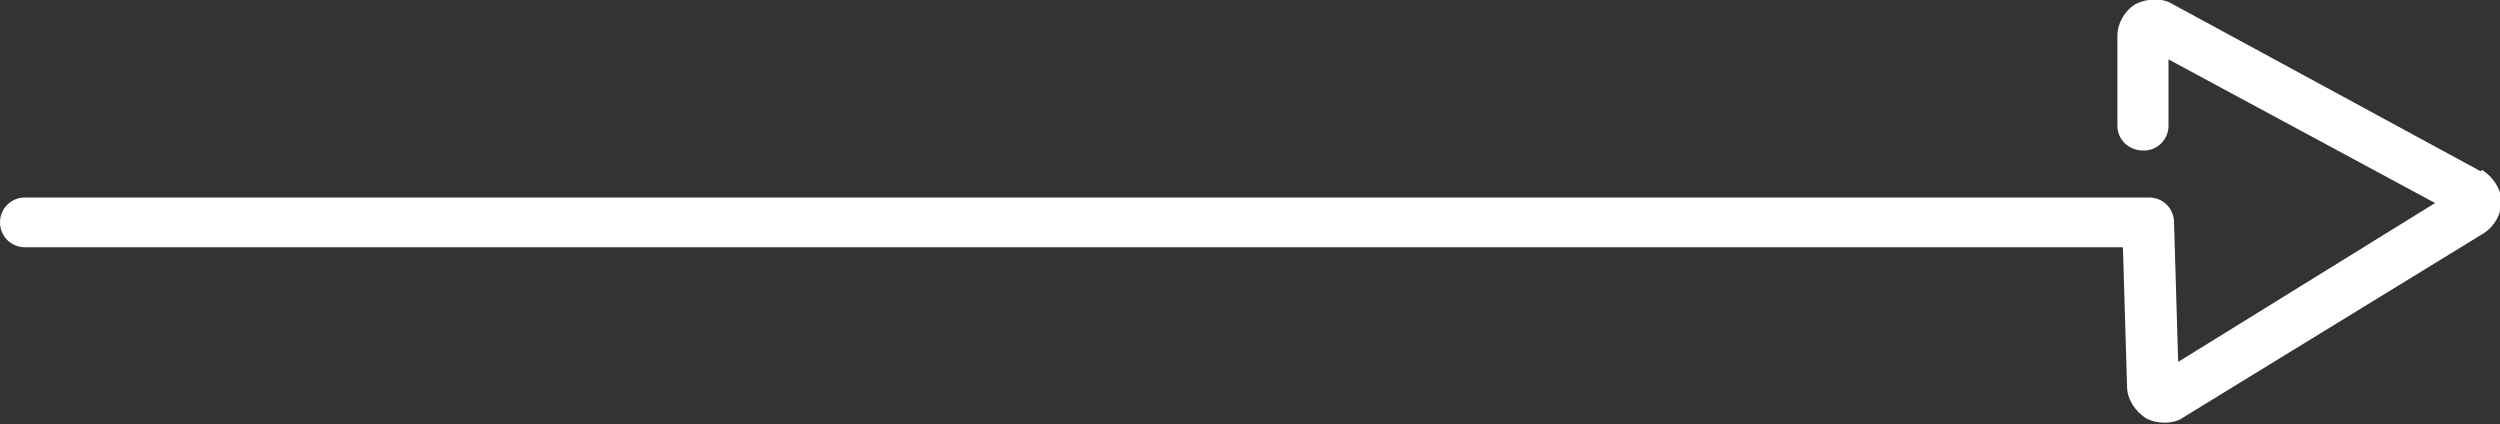 <?xml version="1.0" encoding="UTF-8"?>
<svg id="_レイヤー_1" data-name="レイヤー 1" xmlns="http://www.w3.org/2000/svg" version="1.1" viewBox="0 0 181 30.7">
  <rect x="0" y="0" width="181" height="30.7" fill="#333333" stroke="none"/>
  <defs>
    <style>
      .cls-1 {
        fill: #fff;
        stroke-width: 0px;
      }
    </style>
  </defs>
  <path class="cls-1" d="M179.6,12.4L157.3.3c-.8-.5-1.9-.4-2.7,0-.8.5-1.3,1.4-1.3,2.3v6.5c0,1,.8,1.8,1.9,1.8h0c1,0,1.8-.8,1.8-1.8v-4.8s19.3,10.4,19.3,10.4l-18.6,11.5-.3-10.1c0-1-.8-1.8-1.8-1.8H1.8c-1,0-1.8.8-1.8,1.8s.8,1.8,1.8,1.8h151.9l.3,10.1c0,.9.6,1.8,1.4,2.3.4.2.8.3,1.3.3s1-.1,1.4-.4l21.7-13.3c.8-.5,1.3-1.4,1.3-2.3,0-.9-.6-1.8-1.4-2.3Z"/>
</svg>